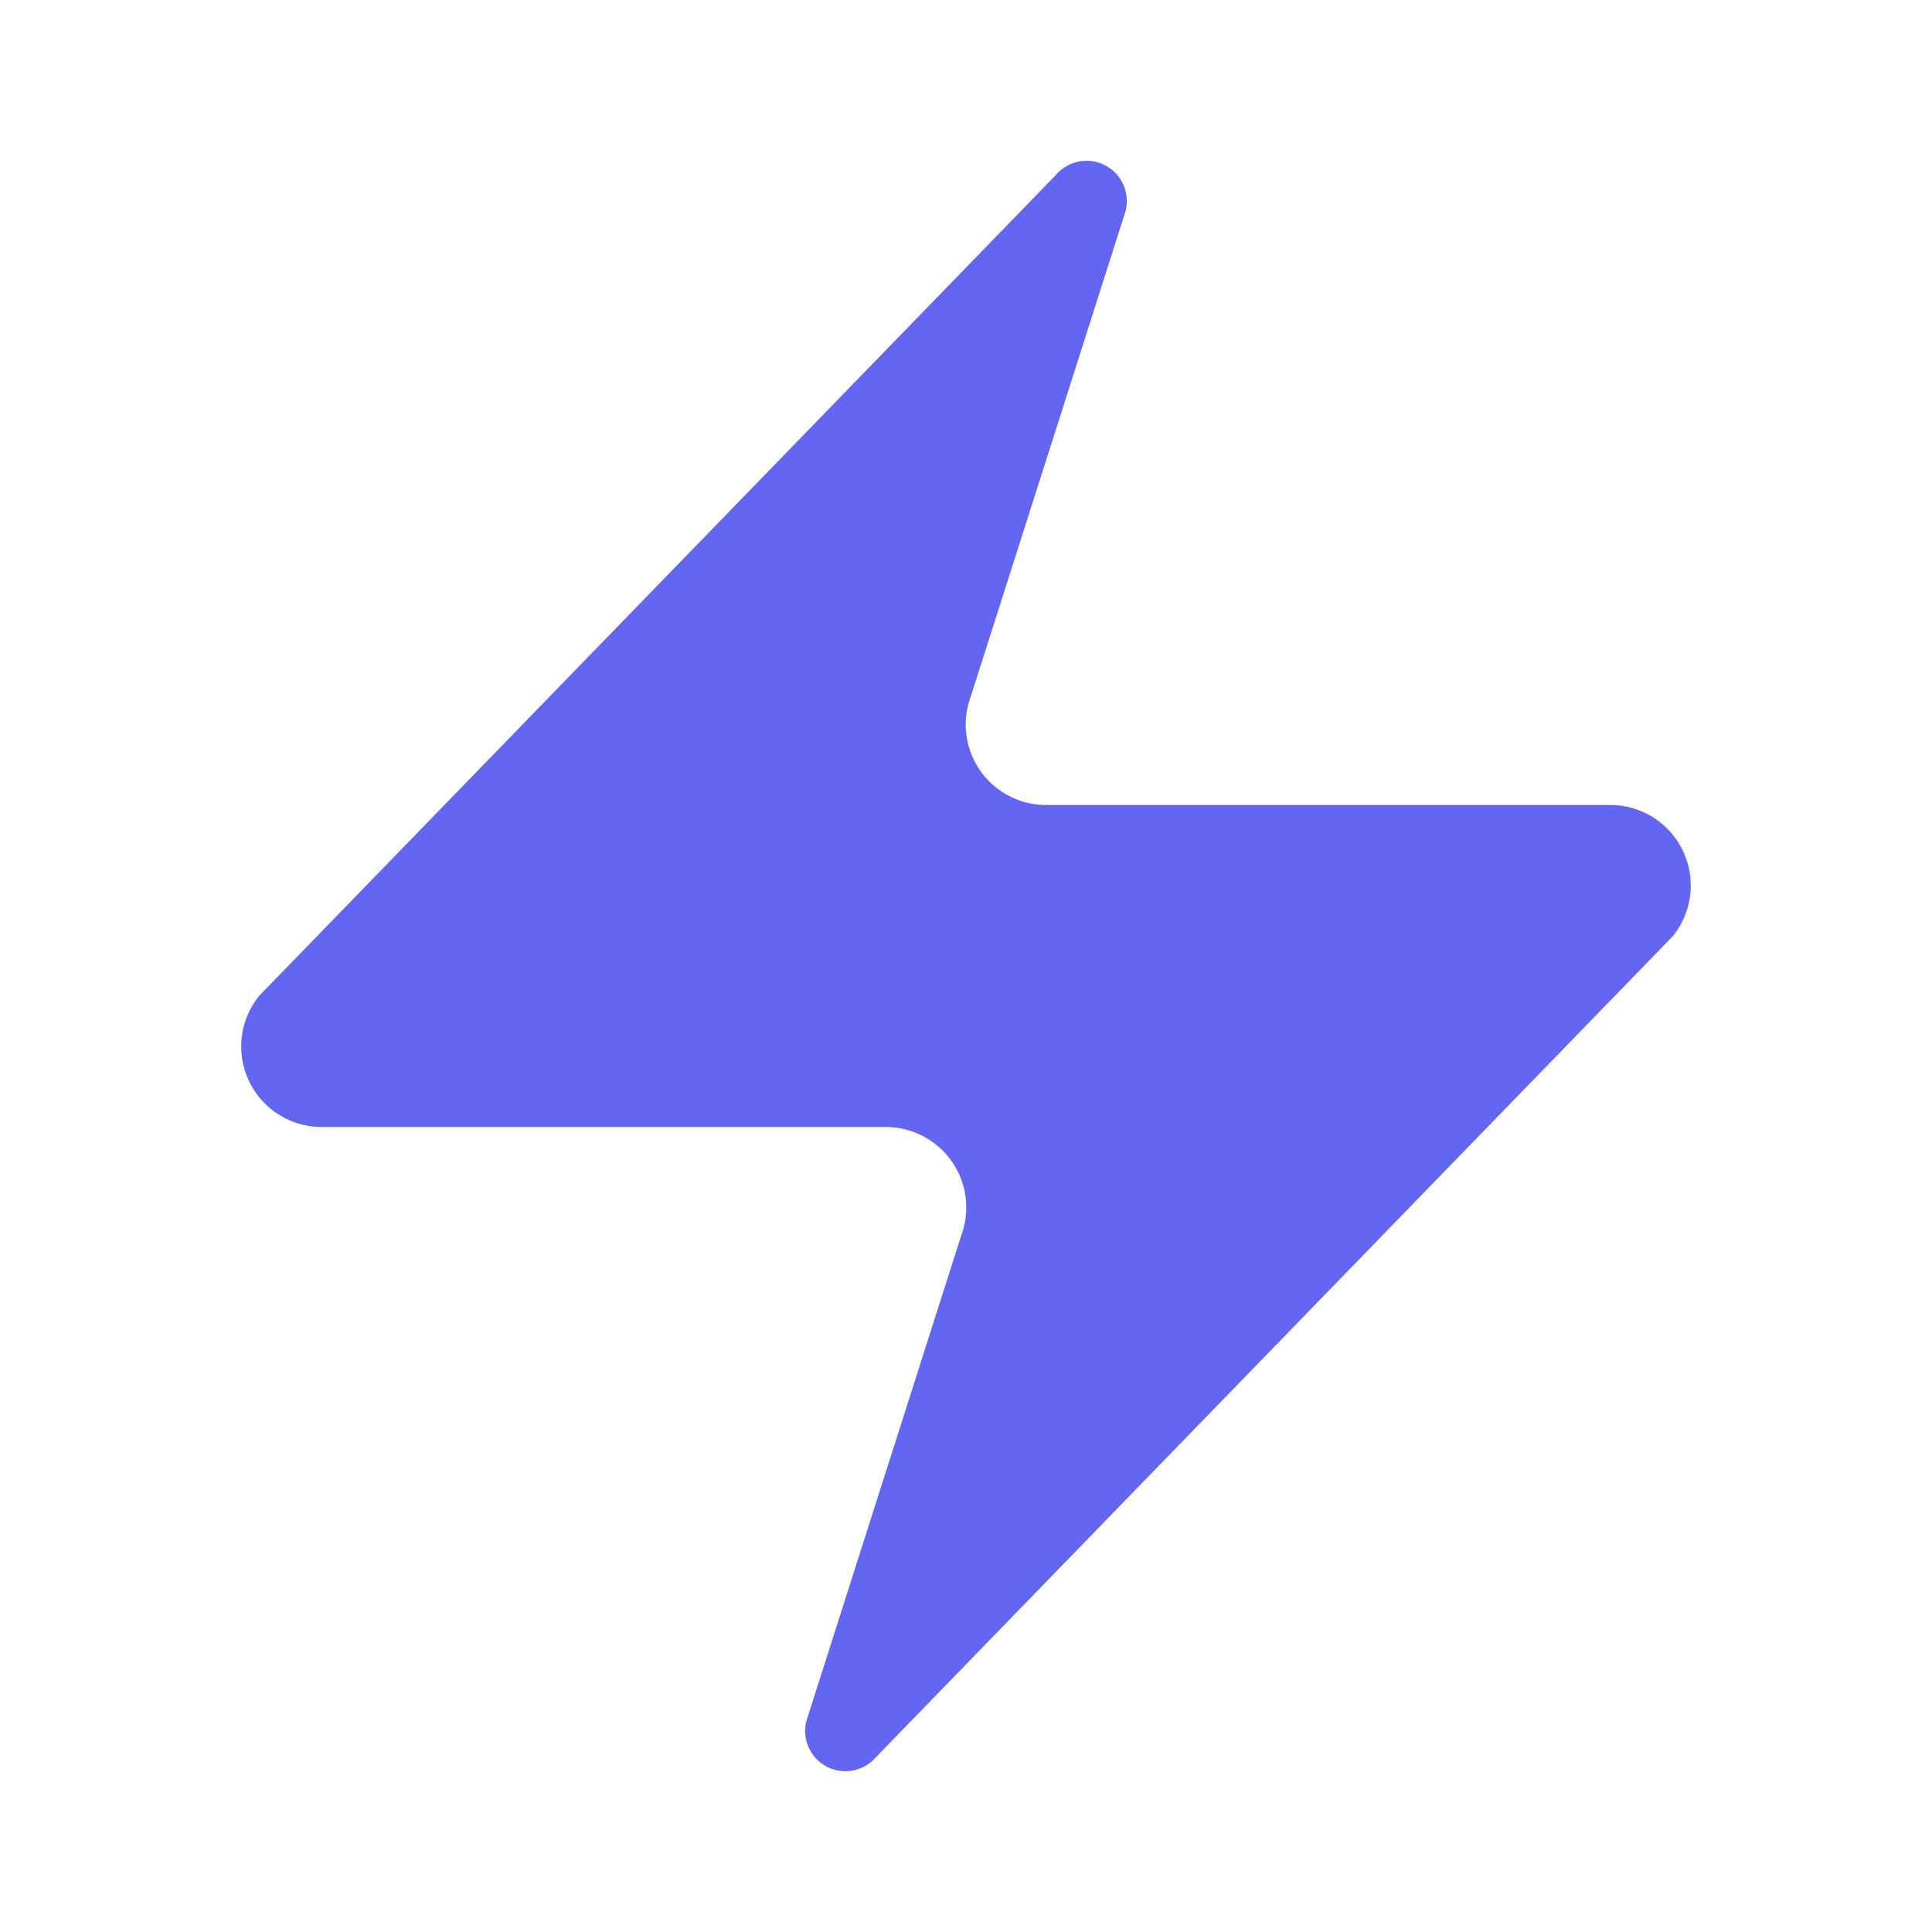 <svg xmlns="http://www.w3.org/2000/svg" viewBox="0 0 24 24" width="32" height="32">
  <path 
    fill="#6366f1" 
    d="M4 14a1 1 0 0 1-.78-1.63l9.9-10.2a.5.5 0 0 1 .86.46l-1.92 6.02A1 1 0 0 0 13 10h7a1 1 0 0 1 .78 1.63l-9.9 10.2a.5.5 0 0 1-.86-.46l1.92-6.02A1 1 0 0 0 11 14z"
  />
</svg>
